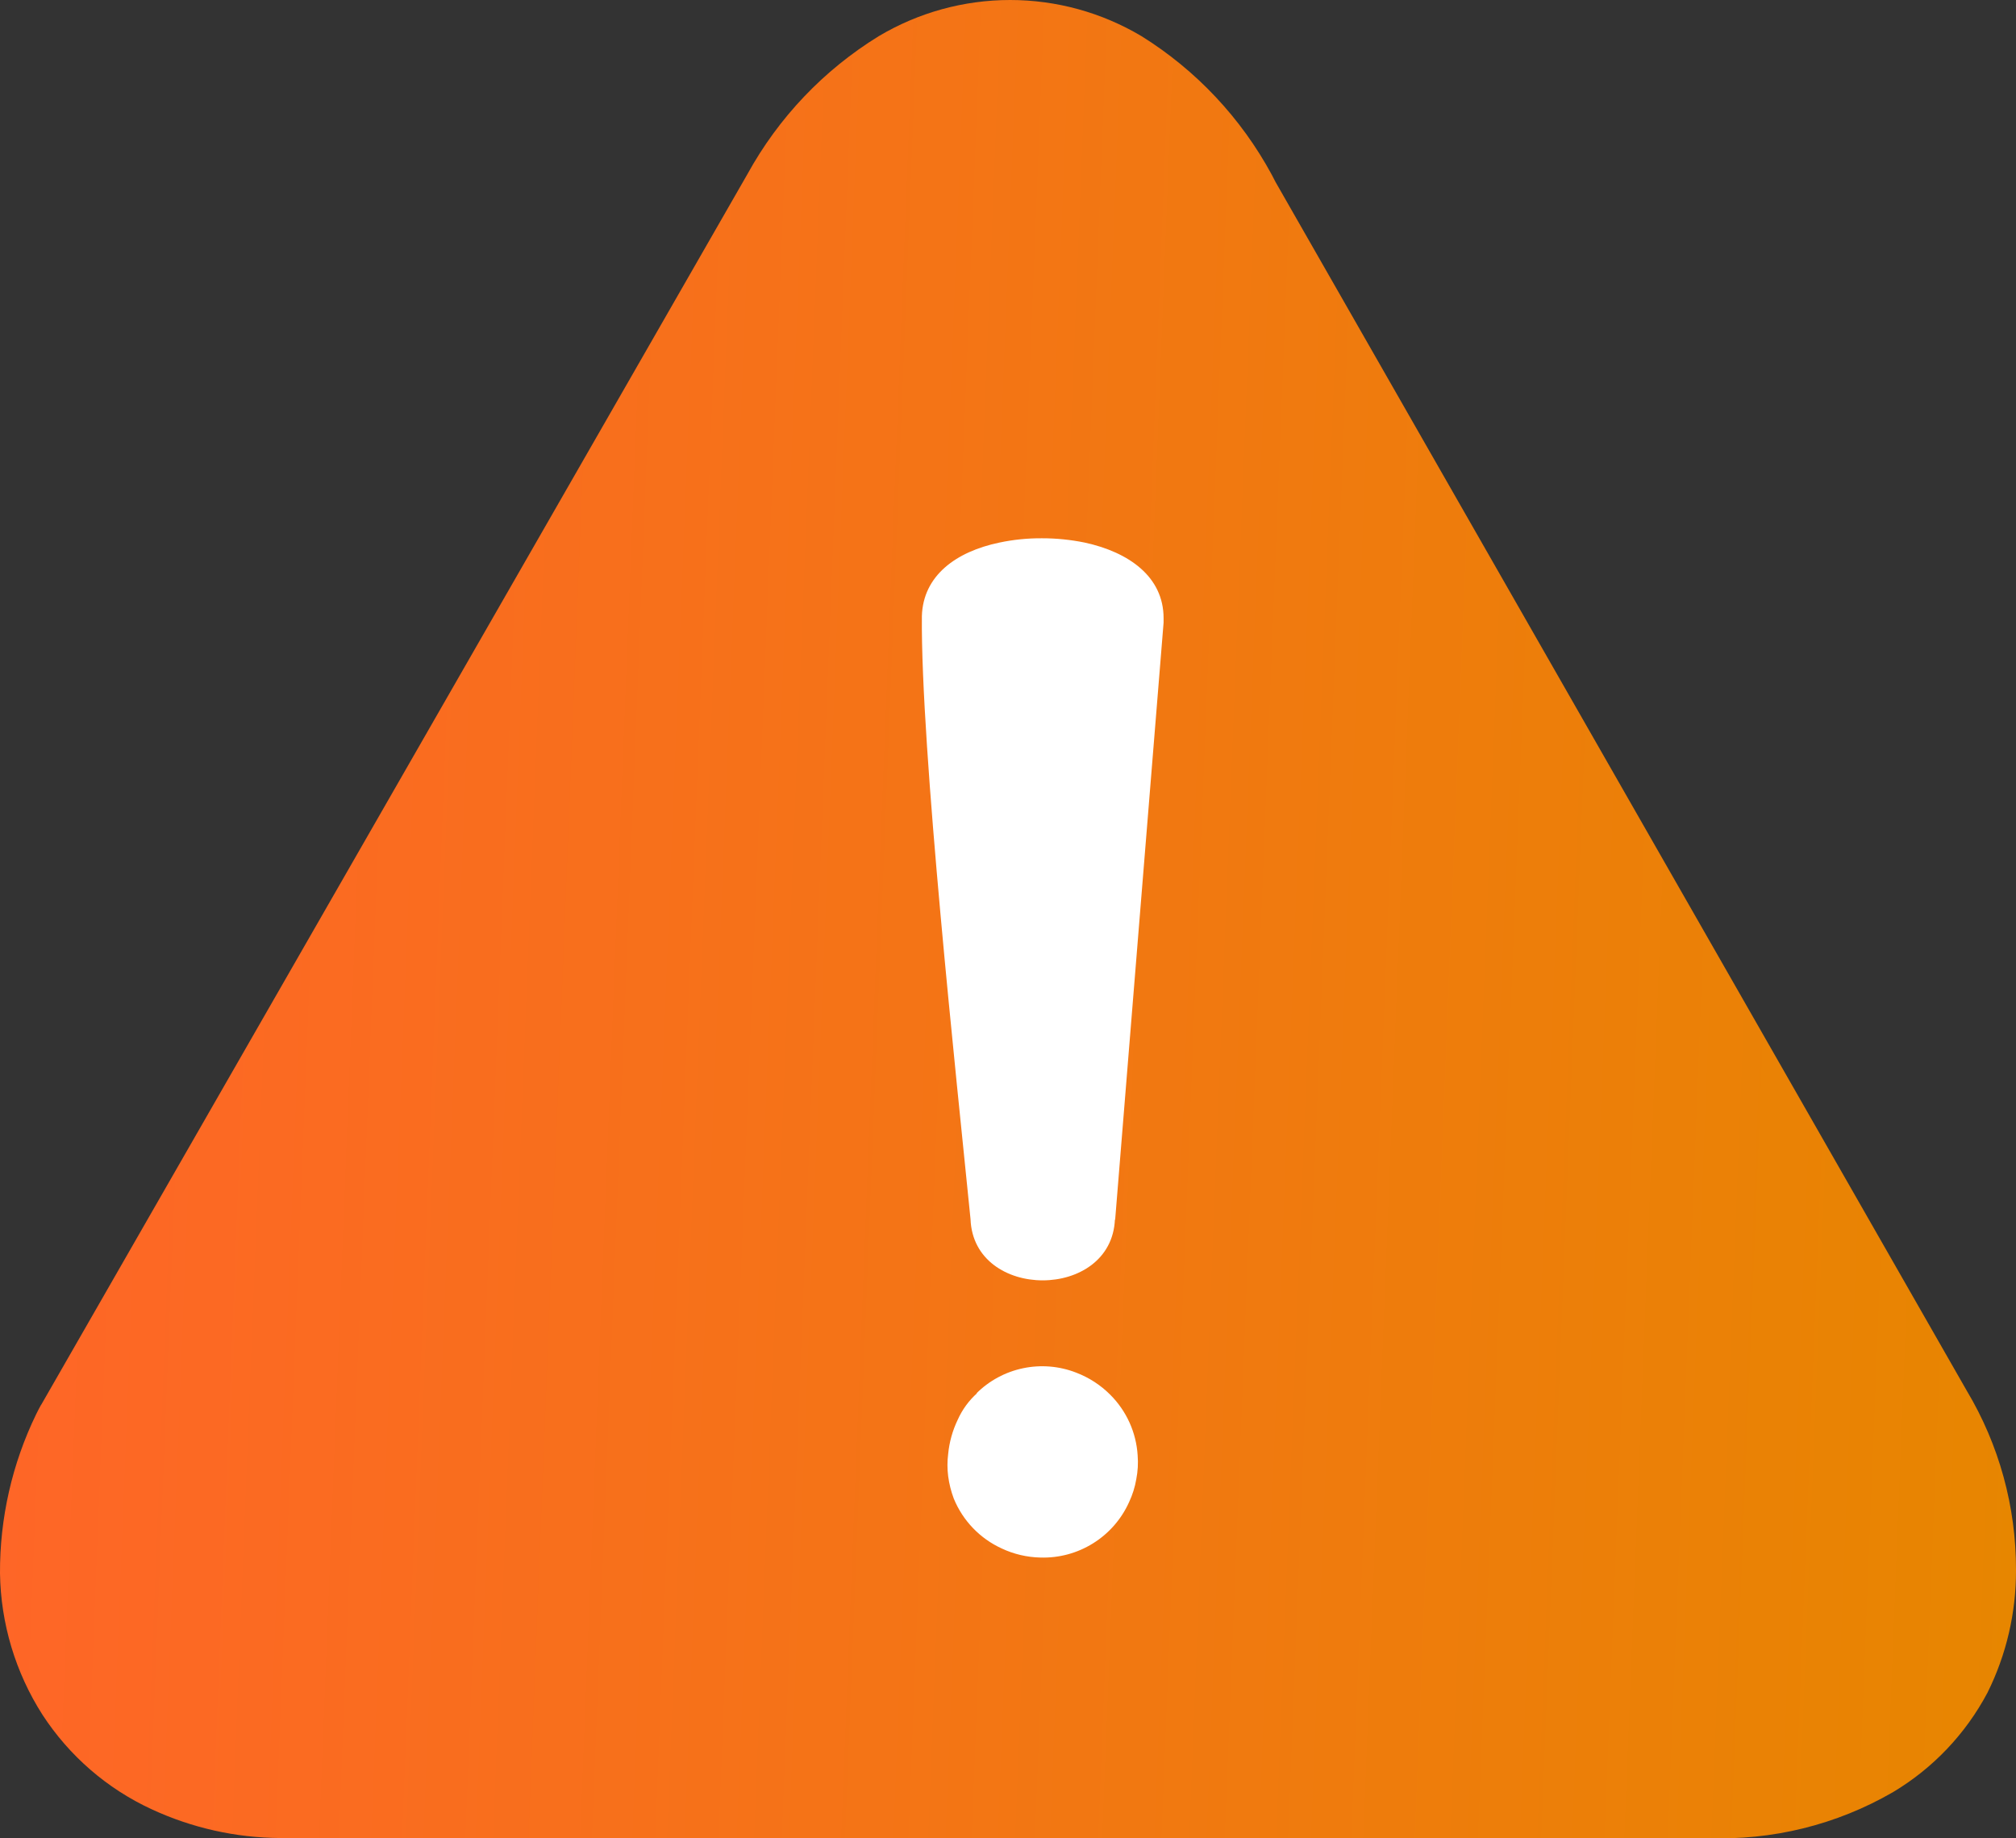 <svg xmlns="http://www.w3.org/2000/svg" width="68" height="62" viewBox="0 0 68 62" fill="none">
  <rect x="0" y="0" width="68" height="62" fill="#333333" stroke="none"/>
  <path d="M1.385 47.386L25.208 5.878C26.259 3.965 27.786 2.36 29.64 1.22C30.982 0.421 32.513 0 34.072 0C35.631 0 37.162 0.421 38.504 1.22C40.347 2.368 41.861 3.979 42.898 5.895L43.025 6.14L66.338 46.901C67.43 48.726 68.005 50.817 68 52.947C68.006 54.386 67.676 55.806 67.036 57.092C66.299 58.479 65.199 59.636 63.856 60.439C61.948 61.545 59.767 62.082 57.568 61.99H9.806C9.69 61.99 9.568 61.99 9.452 61.99C7.954 61.981 6.475 61.65 5.114 61.019C3.612 60.326 2.335 59.22 1.43 57.828C0.521 56.406 0.026 54.756 0 53.065C-0.009 51.205 0.408 49.369 1.219 47.698C1.274 47.587 1.33 47.475 1.391 47.369L1.385 47.386Z" fill="url(#paint0_linear_2148_1265)"/>
  <path d="M32.932 46.996C33.364 46.565 33.913 46.269 34.511 46.145C35.109 46.02 35.731 46.072 36.3 46.294C36.733 46.459 37.126 46.714 37.452 47.042C37.997 47.587 38.325 48.312 38.373 49.081C38.395 49.35 38.379 49.622 38.327 49.887C38.282 50.154 38.2 50.413 38.085 50.659C37.828 51.232 37.406 51.716 36.872 52.049C36.339 52.383 35.719 52.55 35.091 52.53C34.641 52.52 34.197 52.416 33.79 52.225C33.056 51.89 32.478 51.289 32.172 50.544C32.08 50.3 32.016 50.047 31.982 49.789C31.95 49.539 31.95 49.285 31.982 49.035C32.021 48.635 32.13 48.245 32.304 47.883C32.457 47.541 32.68 47.234 32.96 46.985L32.932 46.996ZM37.607 41.117C37.498 43.87 32.84 43.87 32.736 41.117C32.264 36.401 31.054 25.207 31.095 20.779C31.135 19.415 32.246 18.603 33.715 18.298C34.184 18.199 34.663 18.151 35.143 18.154C35.626 18.153 36.108 18.202 36.582 18.298C38.074 18.62 39.248 19.449 39.248 20.849V20.998L37.613 41.152L37.607 41.117Z" fill="white"/>
  <defs>
    <linearGradient id="paint0_linear_2148_1265" x1="0" y1="0" x2="70.348" y2="2.789" gradientUnits="userSpaceOnUse">
      <stop stop-color="#FF6528"/>
      <stop offset="1" stop-color="#E78600"/>
    </linearGradient>
  </defs>
</svg>